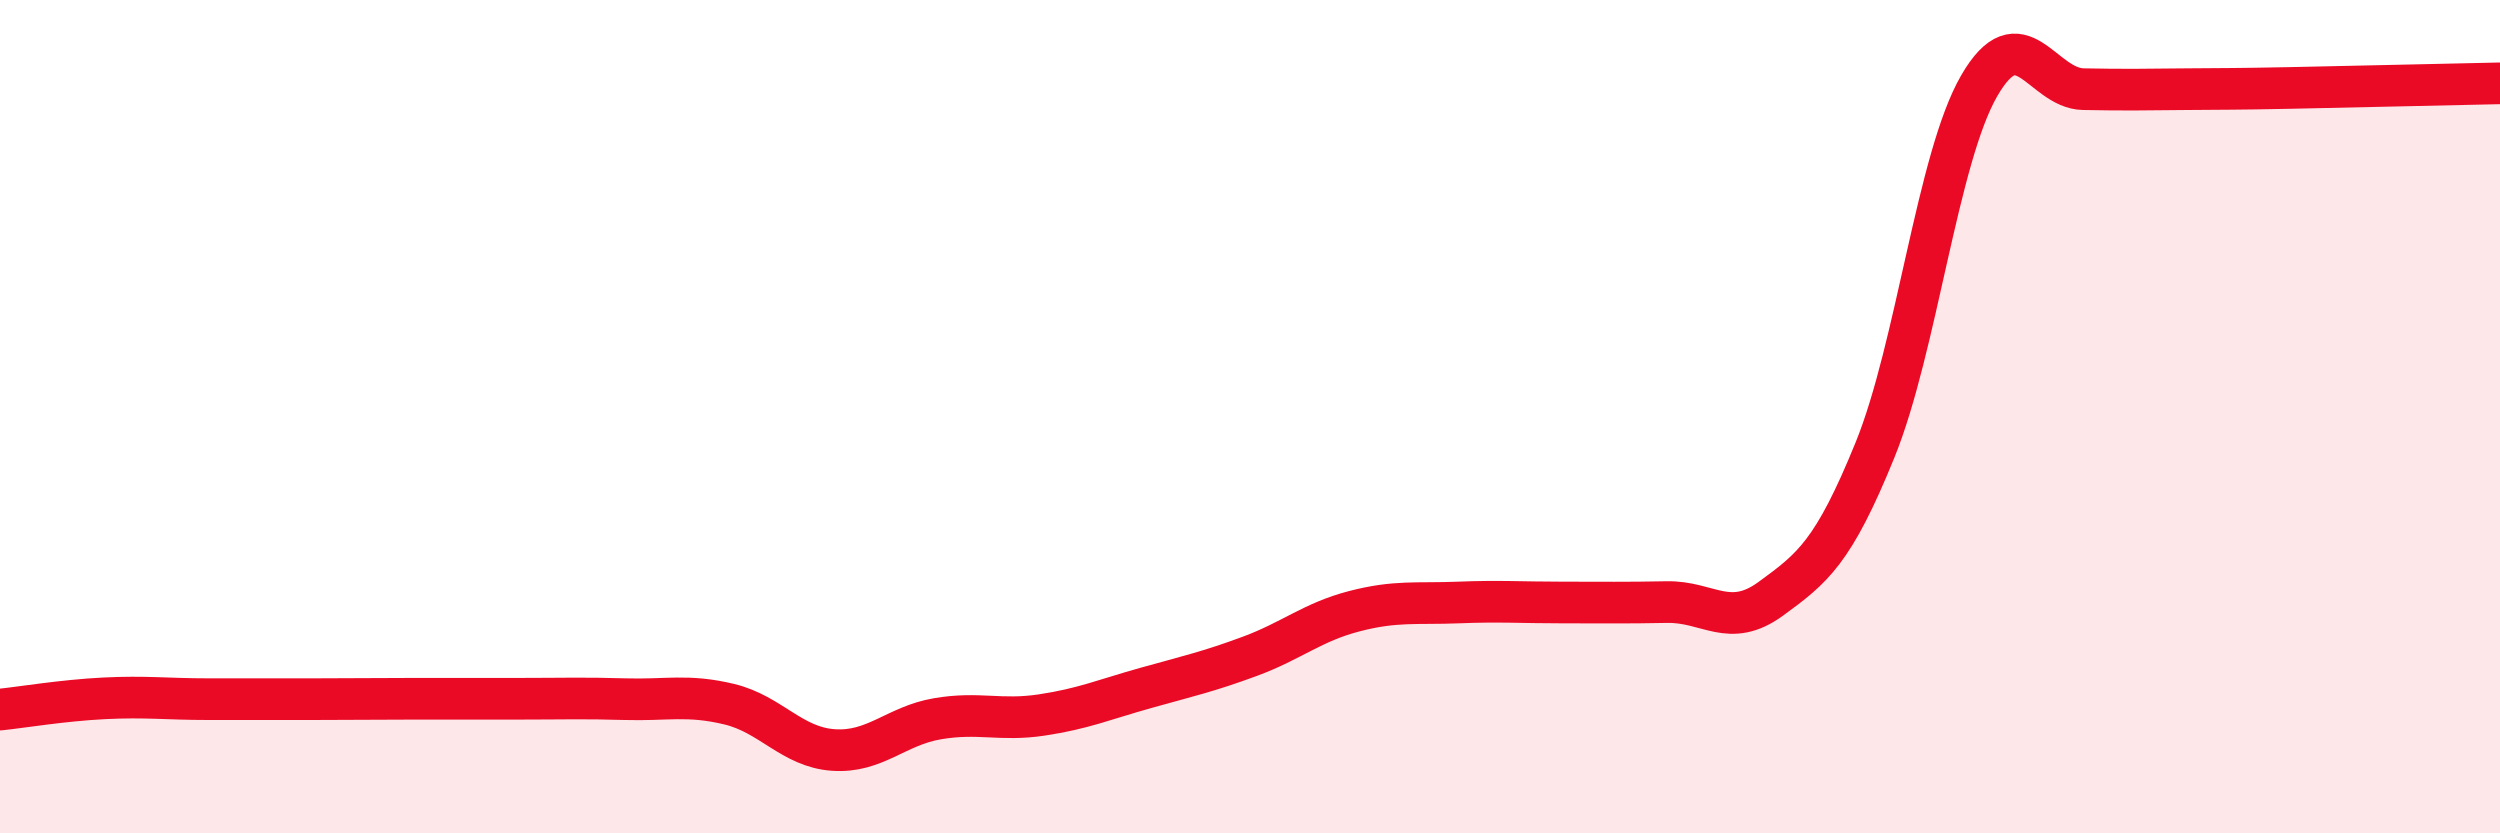 
    <svg width="60" height="20" viewBox="0 0 60 20" xmlns="http://www.w3.org/2000/svg">
      <path
        d="M 0,17.03 C 0.5,16.98 1.5,16.81 2.5,16.76 C 3.5,16.71 4,16.78 5,16.78 C 6,16.78 6.5,16.78 7.5,16.78 C 8.5,16.78 9,16.77 10,16.77 C 11,16.77 11.5,16.77 12.5,16.77 C 13.5,16.77 14,16.75 15,16.78 C 16,16.81 16.5,16.66 17.5,16.9 C 18.5,17.14 19,17.93 20,18 C 21,18.07 21.5,17.42 22.5,17.25 C 23.5,17.08 24,17.31 25,17.16 C 26,17.01 26.5,16.79 27.5,16.51 C 28.5,16.23 29,16.12 30,15.75 C 31,15.38 31.5,14.93 32.5,14.67 C 33.5,14.41 34,14.5 35,14.46 C 36,14.42 36.5,14.46 37.5,14.46 C 38.5,14.46 39,14.47 40,14.45 C 41,14.43 41.5,15.1 42.5,14.37 C 43.5,13.64 44,13.26 45,10.8 C 46,8.34 46.5,3.79 47.5,2.06 C 48.5,0.33 49,2.12 50,2.14 C 51,2.16 51.5,2.15 52.5,2.14 C 53.5,2.13 53.5,2.14 55,2.11 C 56.5,2.08 59,2.02 60,2L60 20L0 20Z"
        fill="#EB0A25"
        opacity="0.1"
        stroke-linecap="round"
        stroke-linejoin="round"
      />
      <path
        d="M 0,17.03 C 0.5,16.98 1.5,16.81 2.5,16.76 C 3.5,16.71 4,16.78 5,16.78 C 6,16.78 6.5,16.78 7.5,16.78 C 8.5,16.78 9,16.77 10,16.77 C 11,16.77 11.5,16.77 12.5,16.77 C 13.5,16.77 14,16.75 15,16.78 C 16,16.81 16.5,16.66 17.5,16.9 C 18.5,17.14 19,17.93 20,18 C 21,18.07 21.5,17.42 22.5,17.25 C 23.5,17.08 24,17.31 25,17.16 C 26,17.01 26.5,16.79 27.5,16.51 C 28.5,16.23 29,16.12 30,15.75 C 31,15.38 31.5,14.93 32.5,14.67 C 33.5,14.41 34,14.5 35,14.46 C 36,14.42 36.5,14.46 37.5,14.46 C 38.5,14.46 39,14.47 40,14.45 C 41,14.43 41.5,15.1 42.5,14.37 C 43.5,13.64 44,13.26 45,10.8 C 46,8.34 46.5,3.79 47.5,2.06 C 48.5,0.33 49,2.12 50,2.14 C 51,2.16 51.5,2.15 52.5,2.14 C 53.5,2.13 53.5,2.14 55,2.11 C 56.5,2.08 59,2.02 60,2"
        stroke="#EB0A25"
        stroke-width="1"
        fill="none"
        stroke-linecap="round"
        stroke-linejoin="round"
      />
    </svg>
  